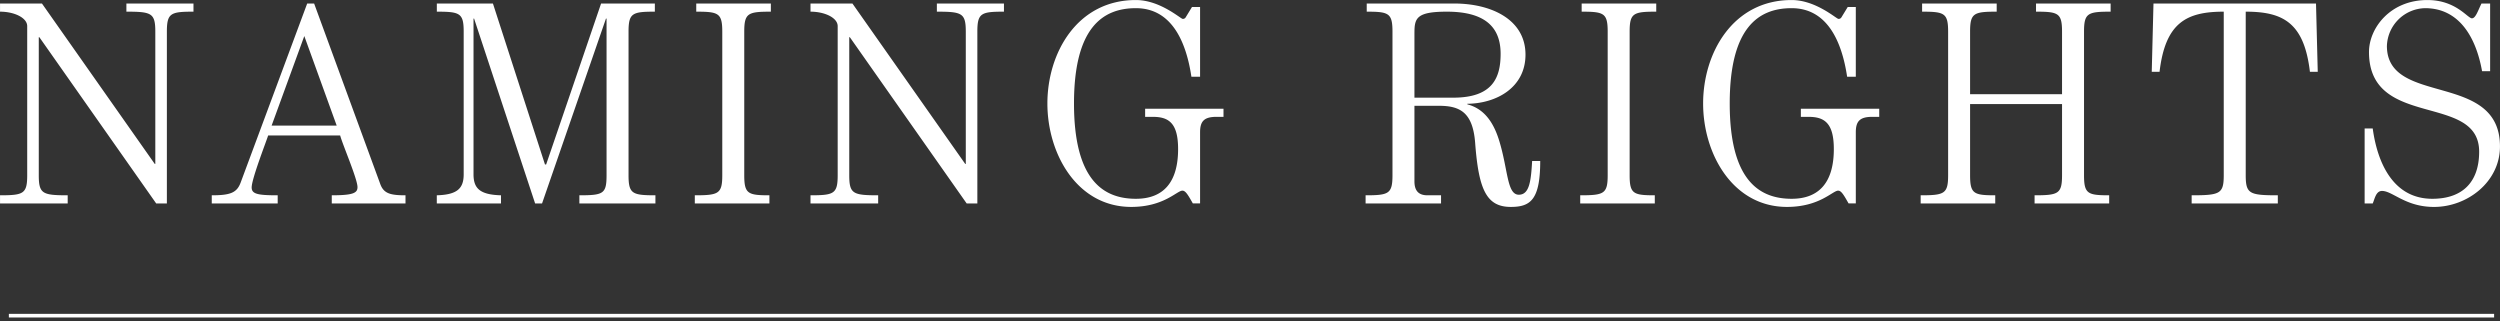 <svg id="命名権_en.svg" xmlns="http://www.w3.org/2000/svg" width="688.058" height="88.38" viewBox="0 0 688.058 88.38">
  <rect x="0" y="0" width="688.058" height="88.38" fill="#333333" stroke="none"/>
  <defs>
    <style>
      .cls-1 {
        fill: #fff;
      }

      .cls-1, .cls-2 {
        fill-rule: evenodd;
      }

      .cls-2 {
        fill: none;
        stroke: #fff;
        stroke-width: 1px;
      }
    </style>
  </defs>
  <path id="NAMING_RIGHTS" data-name="NAMING RIGHTS" class="cls-1" d="M396.349,5398.33c6.924,0,7.959.39,7.959,5.51v36.39h-0.159l-31.039-44.14H361.57v2.24c3.9,0,7.481,1.67,7.481,3.99v41.03c0,5.12-1.034,5.52-7.481,5.52v2.24h18.623v-2.24c-6.924,0-7.958-.4-7.958-5.52v-37.99h0.159l32.153,45.75h2.944v-47.27c0-5.12,1.035-5.51,7.322-5.51v-2.24H396.349v2.24Zm41.64,52.78v-2.24c-5.412,0-7.163-.32-7.163-2.16,0-2.4,4.139-12.95,4.537-14.31H455.18c0.716,2.64,4.775,11.99,4.775,14.23,0,1.6-1.194,2.24-7.083,2.24v2.24h20.294v-2.24c-4.138,0-5.969-.48-6.924-3.04l-18.225-49.74h-1.91L427.8,5445.35c-1.035,2.8-2.785,3.52-7.959,3.52v2.24h18.146Zm7.322-46.07,8.914,24.64H436.318Zm36.467-6.71c6.367,0,7.4.39,7.4,5.51v39.27c0,3.92-1.83,5.6-7.4,5.76v2.24h17.668v-2.24c-5.73-.16-7.561-1.84-7.561-5.76v-42.87h0.159l16.793,50.87h1.91l17.589-50.87H528.5v43.11c0,5.12-.876,5.52-7.481,5.52v2.24h20.931v-2.24c-6.367,0-7.4-.4-7.4-5.52v-39.51c0-5.12,1.035-5.51,7.243-5.51v-2.24h-14.8l-15.122,44.3h-0.318l-14.325-44.3h-15.44v2.24Zm71.408-2.24v2.24c6.128,0,7.163.39,7.163,5.51v39.51c0,5.12-1.035,5.52-7.561,5.52v2.24h20.533v-2.24c-5.889,0-6.924-.4-6.924-5.52v-39.51c0-5.12,1.035-5.51,7.322-5.51v-2.24H553.186Zm66.224,2.24c6.924,0,7.959.39,7.959,5.51v36.39H627.21l-31.039-44.14h-11.54v2.24c3.9,0,7.481,1.67,7.481,3.99v41.03c0,5.12-1.034,5.52-7.481,5.52v2.24h18.623v-2.24c-6.924,0-7.958-.4-7.958-5.52v-37.99h0.159l32.153,45.75h2.944v-47.27c0-5.12,1.035-5.51,7.322-5.51v-2.24H619.41v2.24Zm70.212-1.28-1.751,2.87a0.875,0.875,0,0,1-.795.4c-0.557,0-6.208-5.19-12.893-5.19-16.156,0-24.354,14.55-24.354,28.47s8.2,28.47,23.08,28.47c8.994,0,12.575-4.48,14.087-4.48,0.875,0,1.592,1.28,2.865,3.52h1.99v-19.59c0-3.04,1.114-4.24,4.536-4.24h1.91v-2.24H676.729v2.24h2.149c4.457,0,6.924,1.84,6.924,8.87,0,8.88-3.82,13.68-11.619,13.68-9.391,0-17.032-5.68-17.032-26.23s7.641-26.23,17.032-26.23c9.868,0,13.848,9.27,15.28,18.87h2.388v-19.19h-2.229Zm48.1,1.28c6.048,0,7.083.39,7.083,5.51v39.51c0,5.12-1.035,5.52-7.4,5.52v2.24H758.17v-2.24h-3.74c-2.149,0-3.582-.96-3.582-3.84v-20.79h6.765c5.81,0,9.312,1.84,9.949,10.24,0.955,12.63,3.024,17.59,9.789,17.59,5.411,0,8.117-1.92,8.117-12.64H783.24c-0.318,5.44-.716,9.28-3.661,9.28-3.263,0-2.945-6.72-5.332-14.63-1.433-4.8-3.9-8.96-8.834-10.24v-0.16c8.038-.08,16-4.48,16-13.52,0-9.76-9.551-14.07-19.579-14.07H737.717v2.24Zm13.131,5.75c0-4,.637-5.75,8.914-5.75,10.187,0,14.8,3.99,14.8,11.59,0,6.64-2.228,12.08-13.052,12.08H750.848v-17.92Zm46.017-7.99v2.24c6.128,0,7.163.39,7.163,5.51v39.51c0,5.12-1.035,5.52-7.561,5.52v2.24H817v-2.24c-5.889,0-6.924-.4-6.924-5.52v-39.51c0-5.12,1.035-5.51,7.322-5.51v-2.24H796.865Zm73.228,0.96-1.751,2.87a0.877,0.877,0,0,1-.8.4c-0.557,0-6.207-5.19-12.893-5.19-16.155,0-24.353,14.55-24.353,28.47s8.2,28.47,23.08,28.47c8.993,0,12.575-4.48,14.087-4.48,0.875,0,1.592,1.28,2.865,3.52h1.99v-19.59c0-3.04,1.114-4.24,4.536-4.24h1.91v-2.24H857.2v2.24h2.149c4.457,0,6.924,1.84,6.924,8.87,0,8.88-3.82,13.68-11.62,13.68-9.391,0-17.031-5.68-17.031-26.23s7.64-26.23,17.031-26.23c9.869,0,13.848,9.27,15.281,18.87h2.388v-19.19h-2.229Zm20.471-.96v2.24c6.128,0,7.162.39,7.162,5.51v39.51c0,5.12-1.034,5.52-7.56,5.52v2.24H910.7v-2.24c-5.89,0-6.924-.4-6.924-5.52v-19.59h25.308v19.59c0,5.12-1.034,5.52-7.56,5.52v2.24h20.533v-2.24c-5.89,0-6.924-.4-6.924-5.52v-39.51c0-5.12,1.034-5.51,7.322-5.51v-2.24H921.921v2.24c6.128,0,7.162.39,7.162,5.51v17.2H903.775v-17.2c0-5.12,1.034-5.51,7.322-5.51v-2.24H890.564Zm108.891,18.79-0.478-18.79H954.25l-0.478,18.79h2.149c1.592-13.52,7.4-16.55,17.668-16.55v45.02c0,5.12-1.034,5.52-8.834,5.52v2.24h23.717v-2.24c-7.8,0-8.834-.4-8.834-5.52v-45.02c10.266,0,16.076,3.03,17.668,16.55h2.149Zm47.445-.16v-18.63h-2.38c-0.96,1.92-1.6,4.07-2.63,4.07-1.19,0-4.38-5.03-12.26-5.03-10.26,0-16.07,7.75-16.07,14.31,0,21.36,30.32,11.12,30.32,27.43,0,8.4-4.62,12.96-12.89,12.96-10.83,0-15.13-10-16.4-19.35h-2.23v20.63h2.23c0.56-1.28.88-3.44,2.55-3.44,2.94,0,6.44,4.4,14.32,4.4,9.16,0,18.15-6.88,18.15-16.64,0-20.79-31.12-10.95-31.12-27.67a10.745,10.745,0,0,1,10.51-10.39c9.07,0,13.92,7.51,15.68,17.35h2.22Z" transform="translate(-361.562 -5395.12)"/>
  <path id="シェイプ_2" data-name="シェイプ 2" class="cls-2" d="M364,5482h684" transform="translate(-361.562 -5395.12)"/>
</svg>
